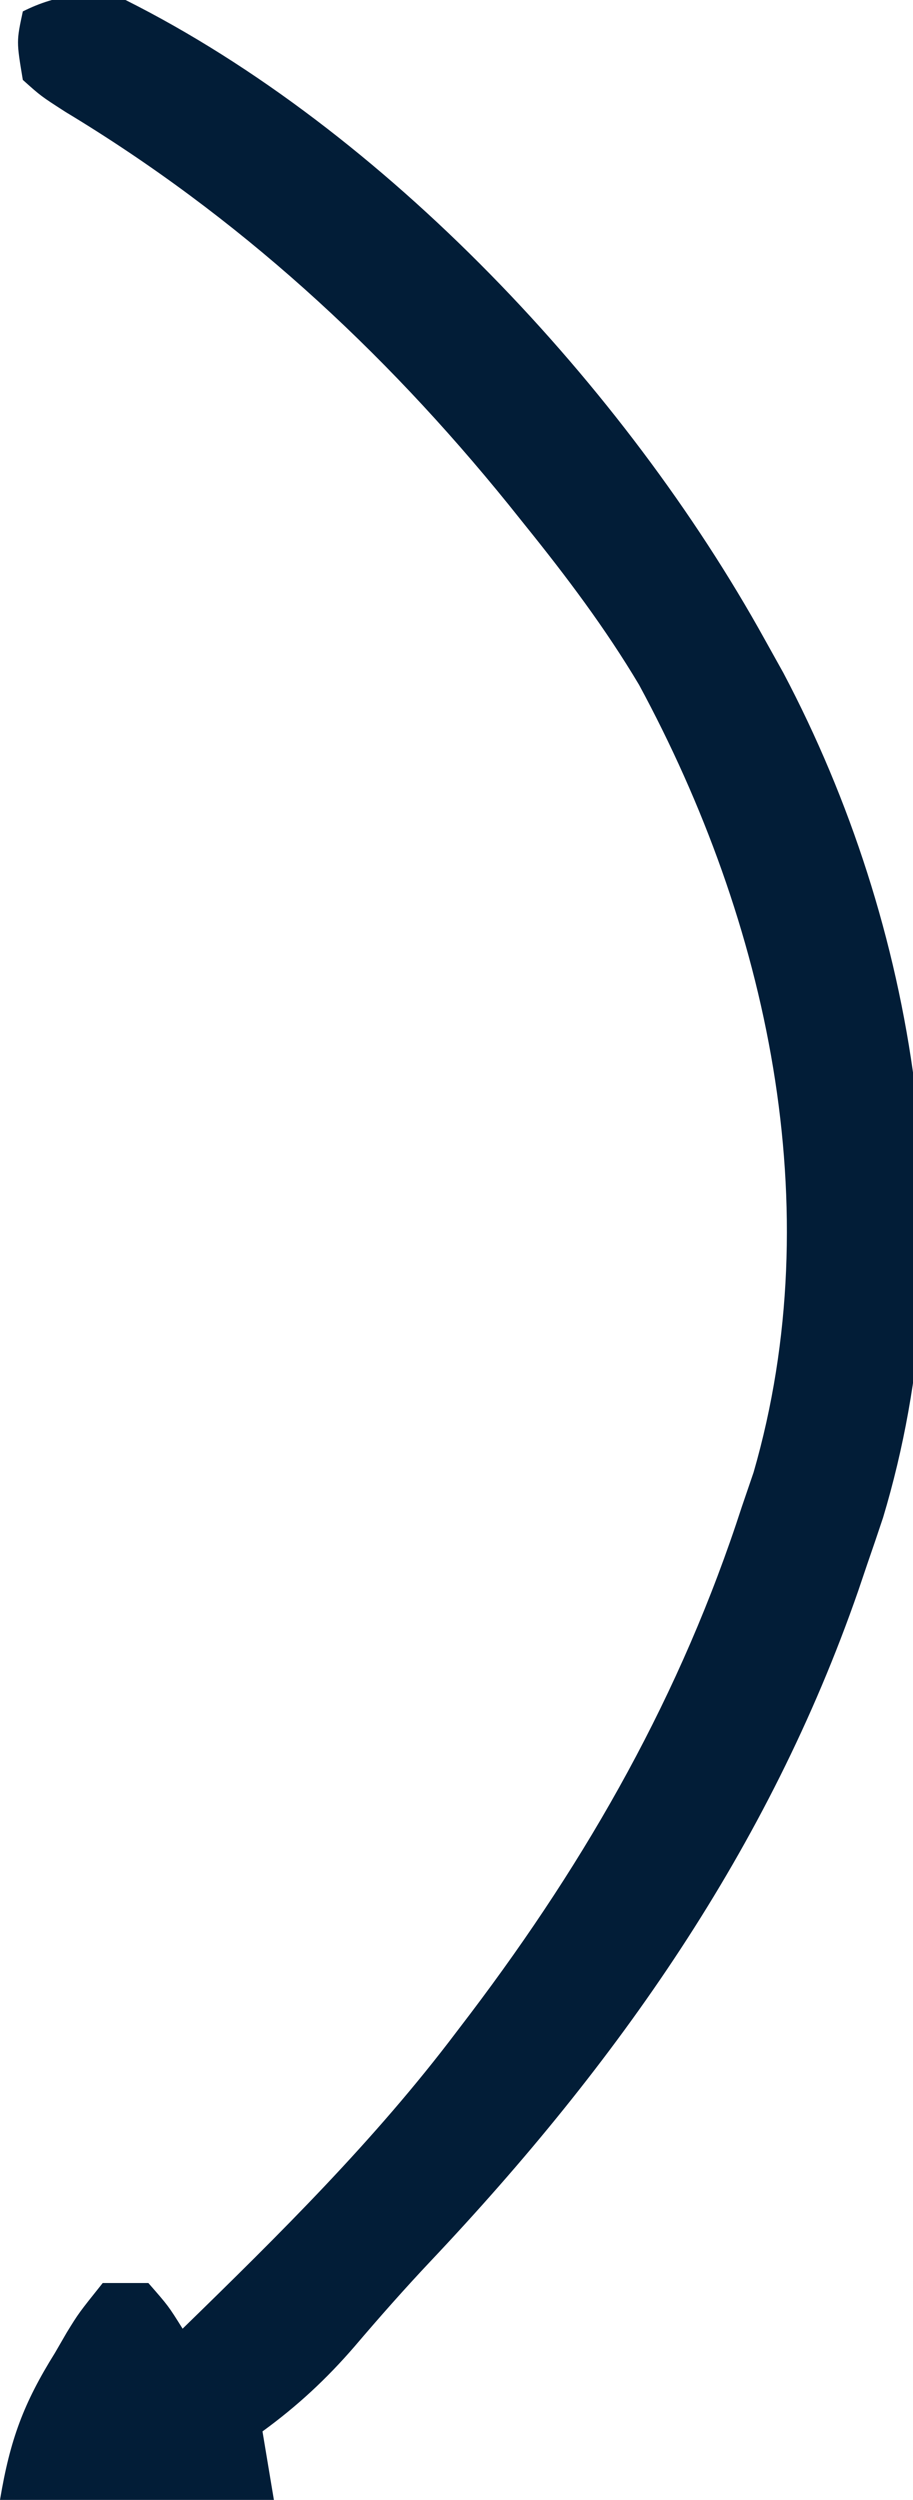 <svg xmlns="http://www.w3.org/2000/svg" width="80" height="219"><path fill="#021D37" d="M11 0c22.693 11.381 43.798 33.955 56 56 .543.975 1.085 1.95 1.645 2.953 11.733 22.22 16.063 49.6 8.734 73.988-.45 1.356-.91 2.709-1.379 4.059l-.797 2.355c-7.855 22.622-21.115 41.402-37.437 58.692-2.308 2.446-4.522 4.955-6.703 7.516C28.61 208.405 26.05 210.78 23 213l1 6H0c.885-5.308 2.071-8.477 4.813-12.875l1.04-1.797C6.896 202.633 6.896 202.633 9 200h4c1.75 2 1.75 2 3 4 8.499-8.28 16.835-16.508 24-26l1.197-1.571C51.573 162.715 59.695 148.39 65 132l1.031-3.016C72.743 105.742 67.241 80.781 56 60c-2.952-4.958-6.383-9.512-10-14l-1.439-1.797C33.518 30.553 20.836 18.916 5.75 9.813 3.582 8.418 3.582 8.418 2 7c-.563-3.375-.563-3.375 0-6C5.102-.551 7.668-.717 11 0Z"></path></svg>